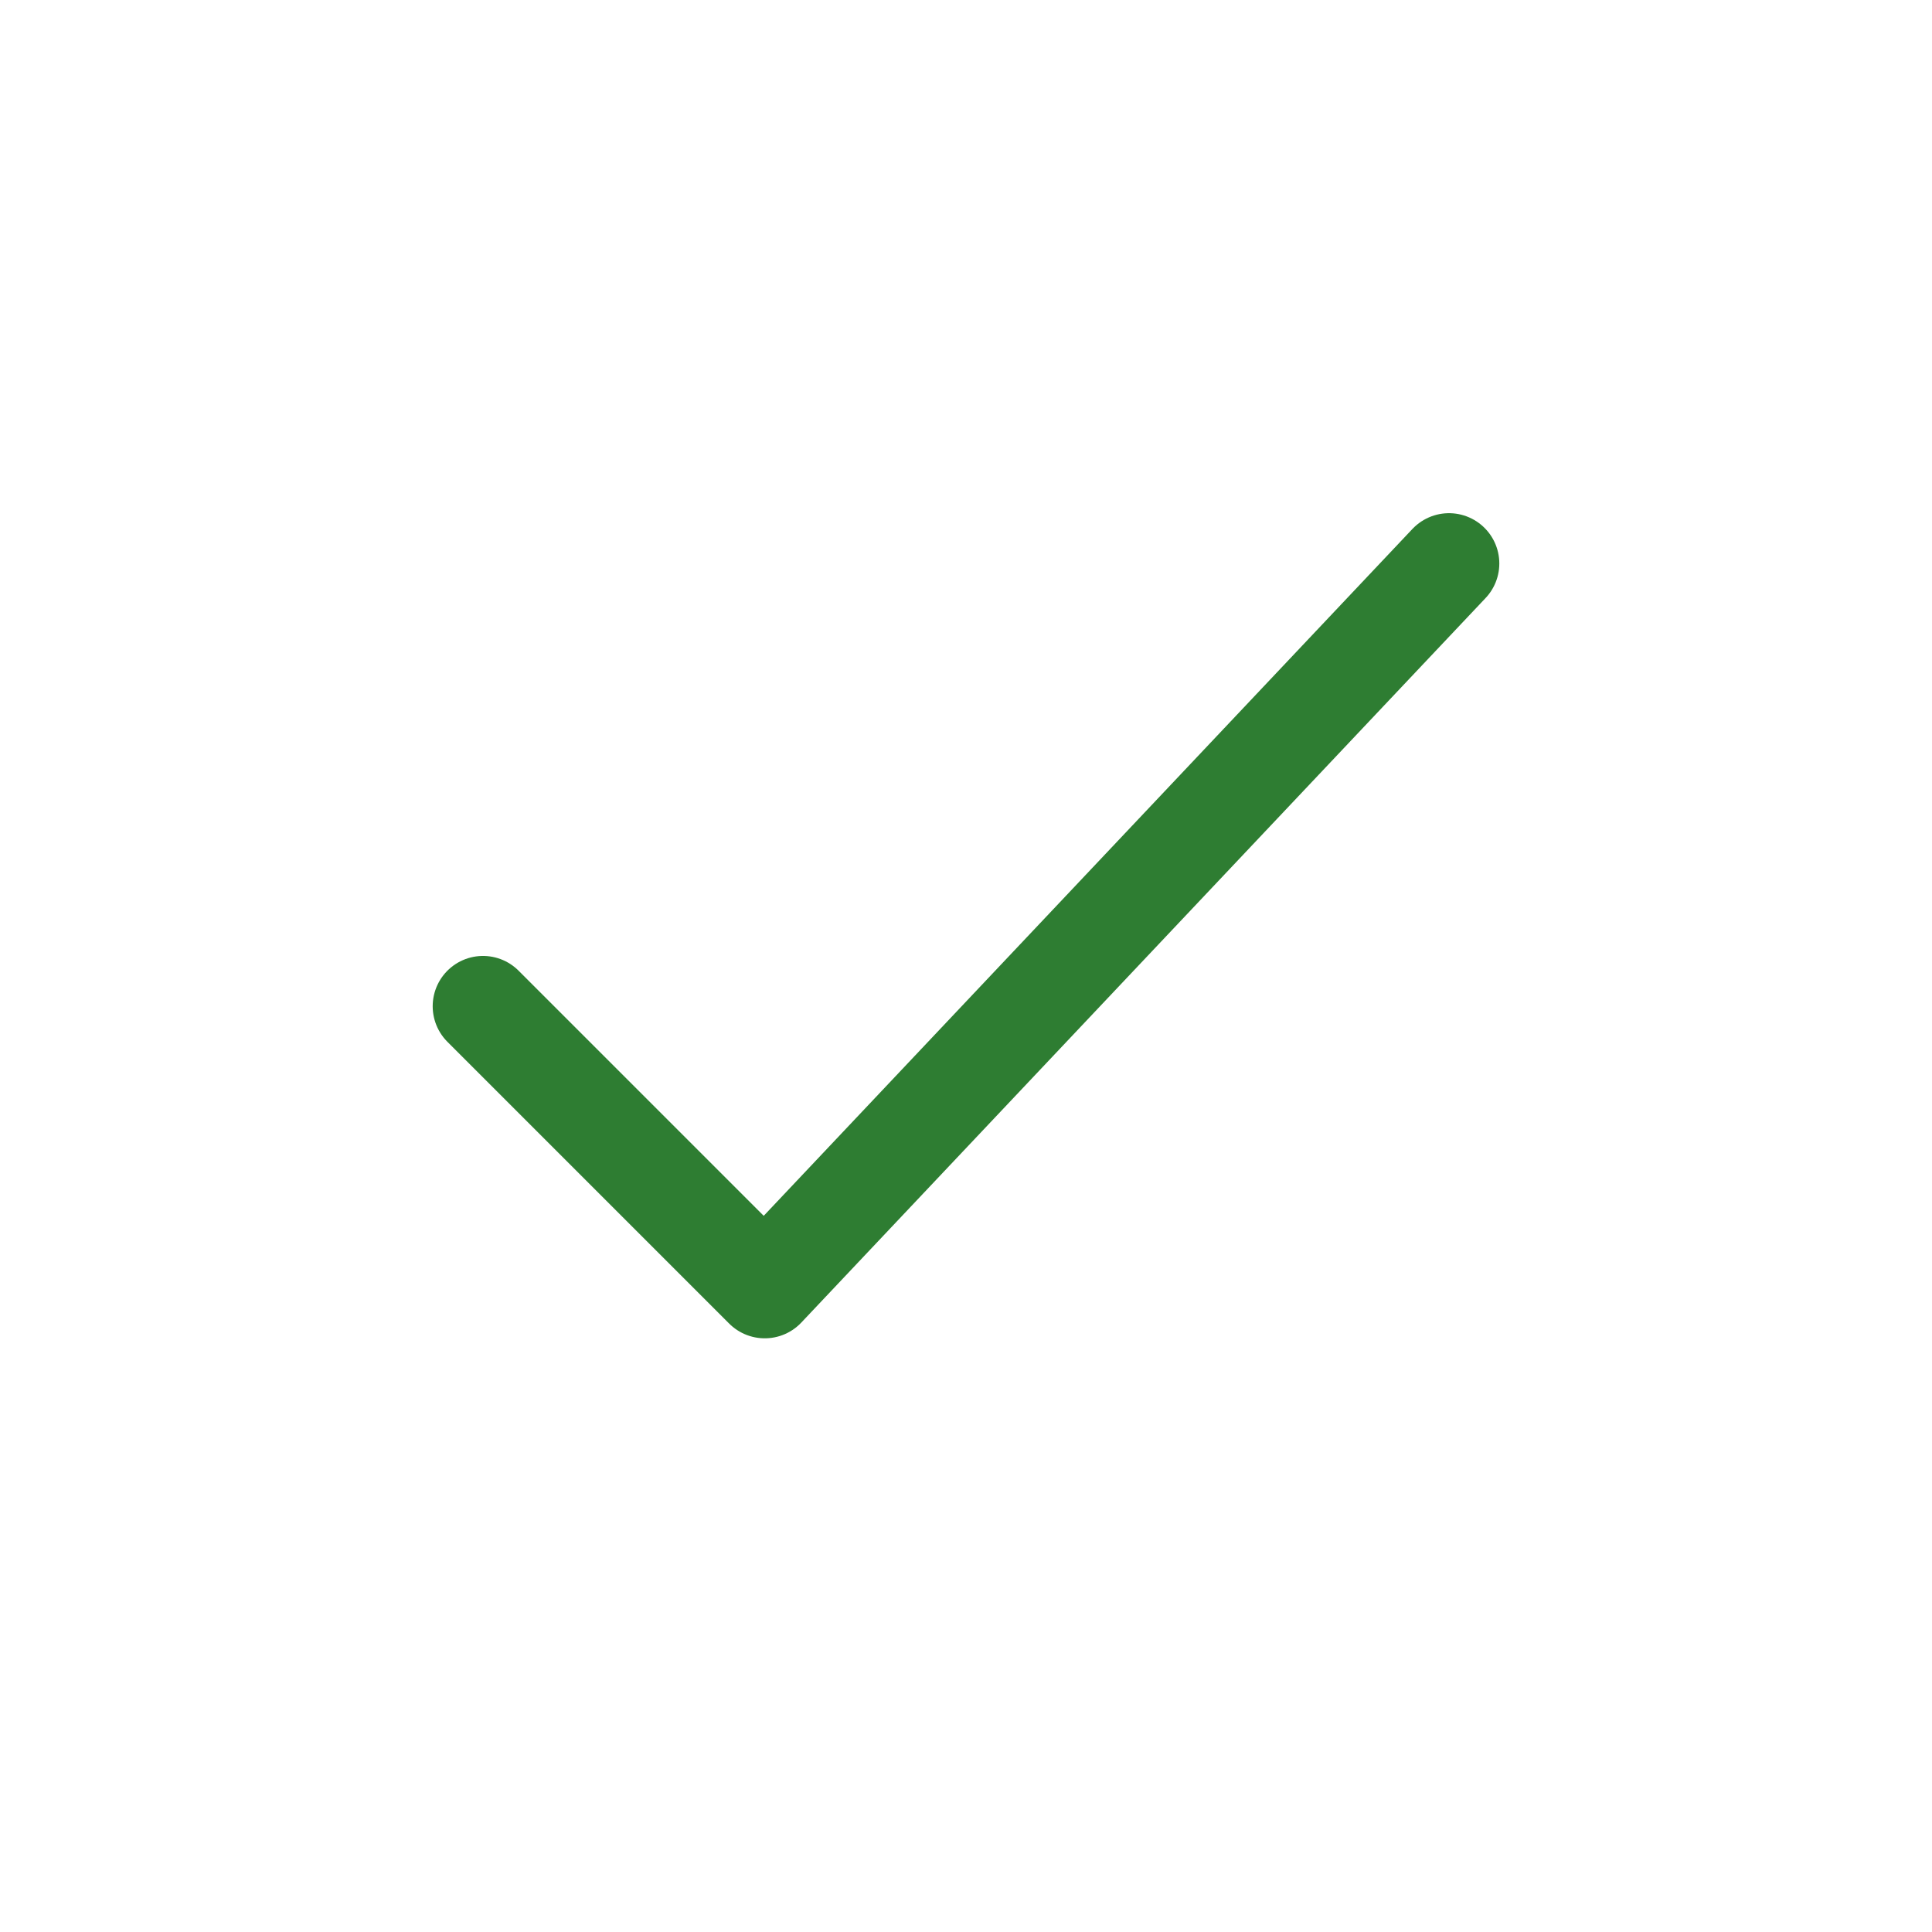 <svg width="24" height="24" viewBox="0 0 24 24" fill="none" xmlns="http://www.w3.org/2000/svg">
<path d="M6 12.5L9.5 16L18 7" stroke="#2E7D32" stroke-width="1.25" stroke-linecap="round" stroke-linejoin="round"/>
</svg>
